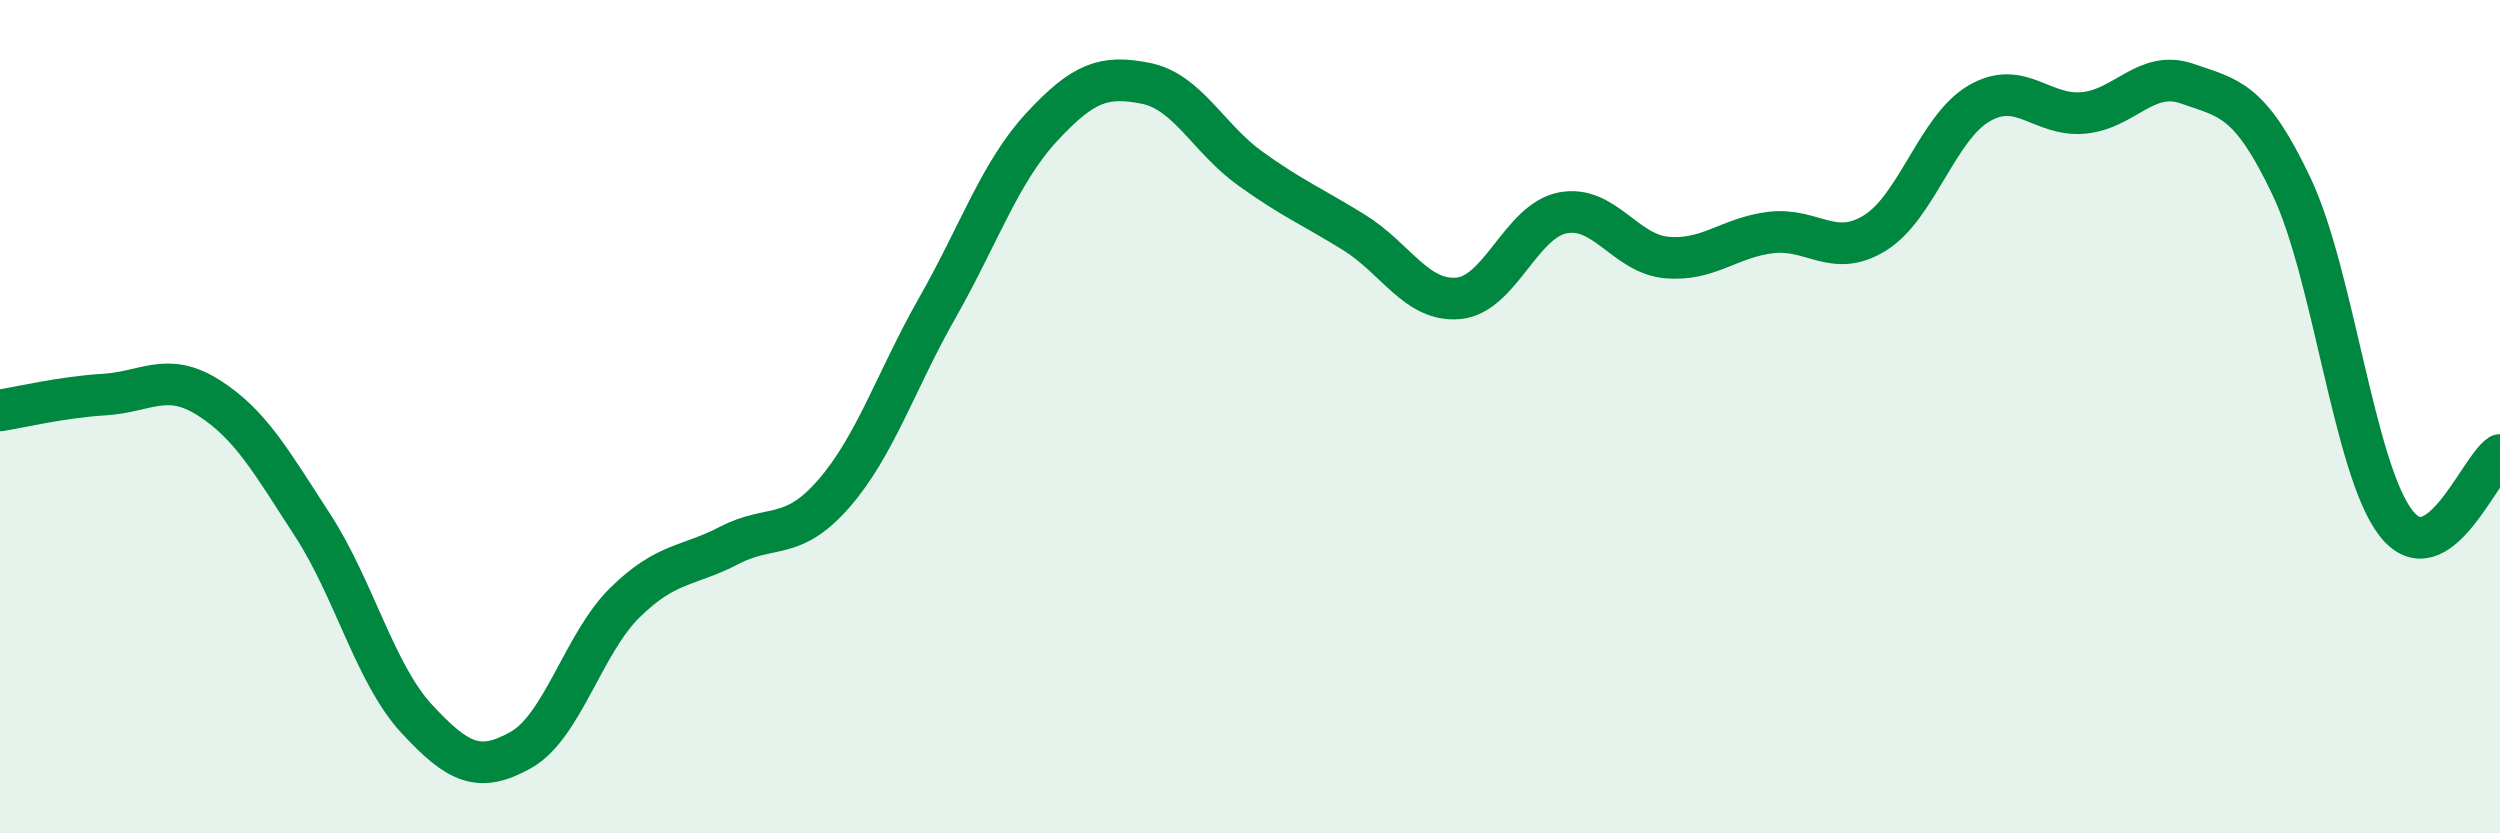 
    <svg width="60" height="20" viewBox="0 0 60 20" xmlns="http://www.w3.org/2000/svg">
      <path
        d="M 0,9.85 C 0.5,9.77 1.5,9.53 2.5,9.47 C 3.5,9.41 4,8.91 5,9.54 C 6,10.17 6.5,11.06 7.5,12.6 C 8.5,14.14 9,16.17 10,17.25 C 11,18.33 11.5,18.56 12.5,18 C 13.5,17.44 14,15.44 15,14.46 C 16,13.48 16.5,13.61 17.5,13.09 C 18.5,12.57 19,13 20,11.86 C 21,10.72 21.5,9.14 22.5,7.38 C 23.5,5.62 24,4.13 25,3.05 C 26,1.97 26.5,1.8 27.5,2 C 28.5,2.2 29,3.32 30,4.04 C 31,4.76 31.5,4.96 32.5,5.58 C 33.5,6.2 34,7.25 35,7.16 C 36,7.07 36.5,5.31 37.5,5.11 C 38.5,4.91 39,6.09 40,6.18 C 41,6.27 41.5,5.7 42.5,5.58 C 43.5,5.46 44,6.21 45,5.59 C 46,4.97 46.5,3.06 47.5,2.48 C 48.5,1.9 49,2.8 50,2.71 C 51,2.62 51.5,1.66 52.5,2.01 C 53.5,2.36 54,2.37 55,4.48 C 56,6.59 56.5,11.26 57.5,12.55 C 58.5,13.84 59.5,11.25 60,10.92L60 20L0 20Z"
        fill="#008740"
        opacity="0.1"
        stroke-linecap="round"
        stroke-linejoin="round"
      />
      <path
        d="M 0,9.85 C 0.5,9.77 1.5,9.53 2.5,9.47 C 3.5,9.41 4,8.91 5,9.54 C 6,10.17 6.5,11.06 7.5,12.6 C 8.5,14.14 9,16.17 10,17.25 C 11,18.33 11.5,18.56 12.5,18 C 13.5,17.44 14,15.44 15,14.46 C 16,13.48 16.5,13.61 17.5,13.09 C 18.5,12.57 19,13 20,11.86 C 21,10.72 21.5,9.14 22.5,7.38 C 23.5,5.62 24,4.13 25,3.05 C 26,1.97 26.5,1.8 27.5,2 C 28.5,2.2 29,3.32 30,4.04 C 31,4.76 31.5,4.96 32.5,5.58 C 33.5,6.2 34,7.25 35,7.16 C 36,7.07 36.5,5.31 37.5,5.11 C 38.5,4.91 39,6.09 40,6.18 C 41,6.27 41.5,5.7 42.5,5.58 C 43.5,5.46 44,6.21 45,5.59 C 46,4.97 46.5,3.06 47.5,2.48 C 48.5,1.9 49,2.8 50,2.71 C 51,2.62 51.5,1.66 52.5,2.01 C 53.5,2.36 54,2.37 55,4.48 C 56,6.59 56.5,11.26 57.5,12.55 C 58.5,13.84 59.5,11.25 60,10.92"
        stroke="#008740"
        stroke-width="1"
        fill="none"
        stroke-linecap="round"
        stroke-linejoin="round"
      />
    </svg>
  